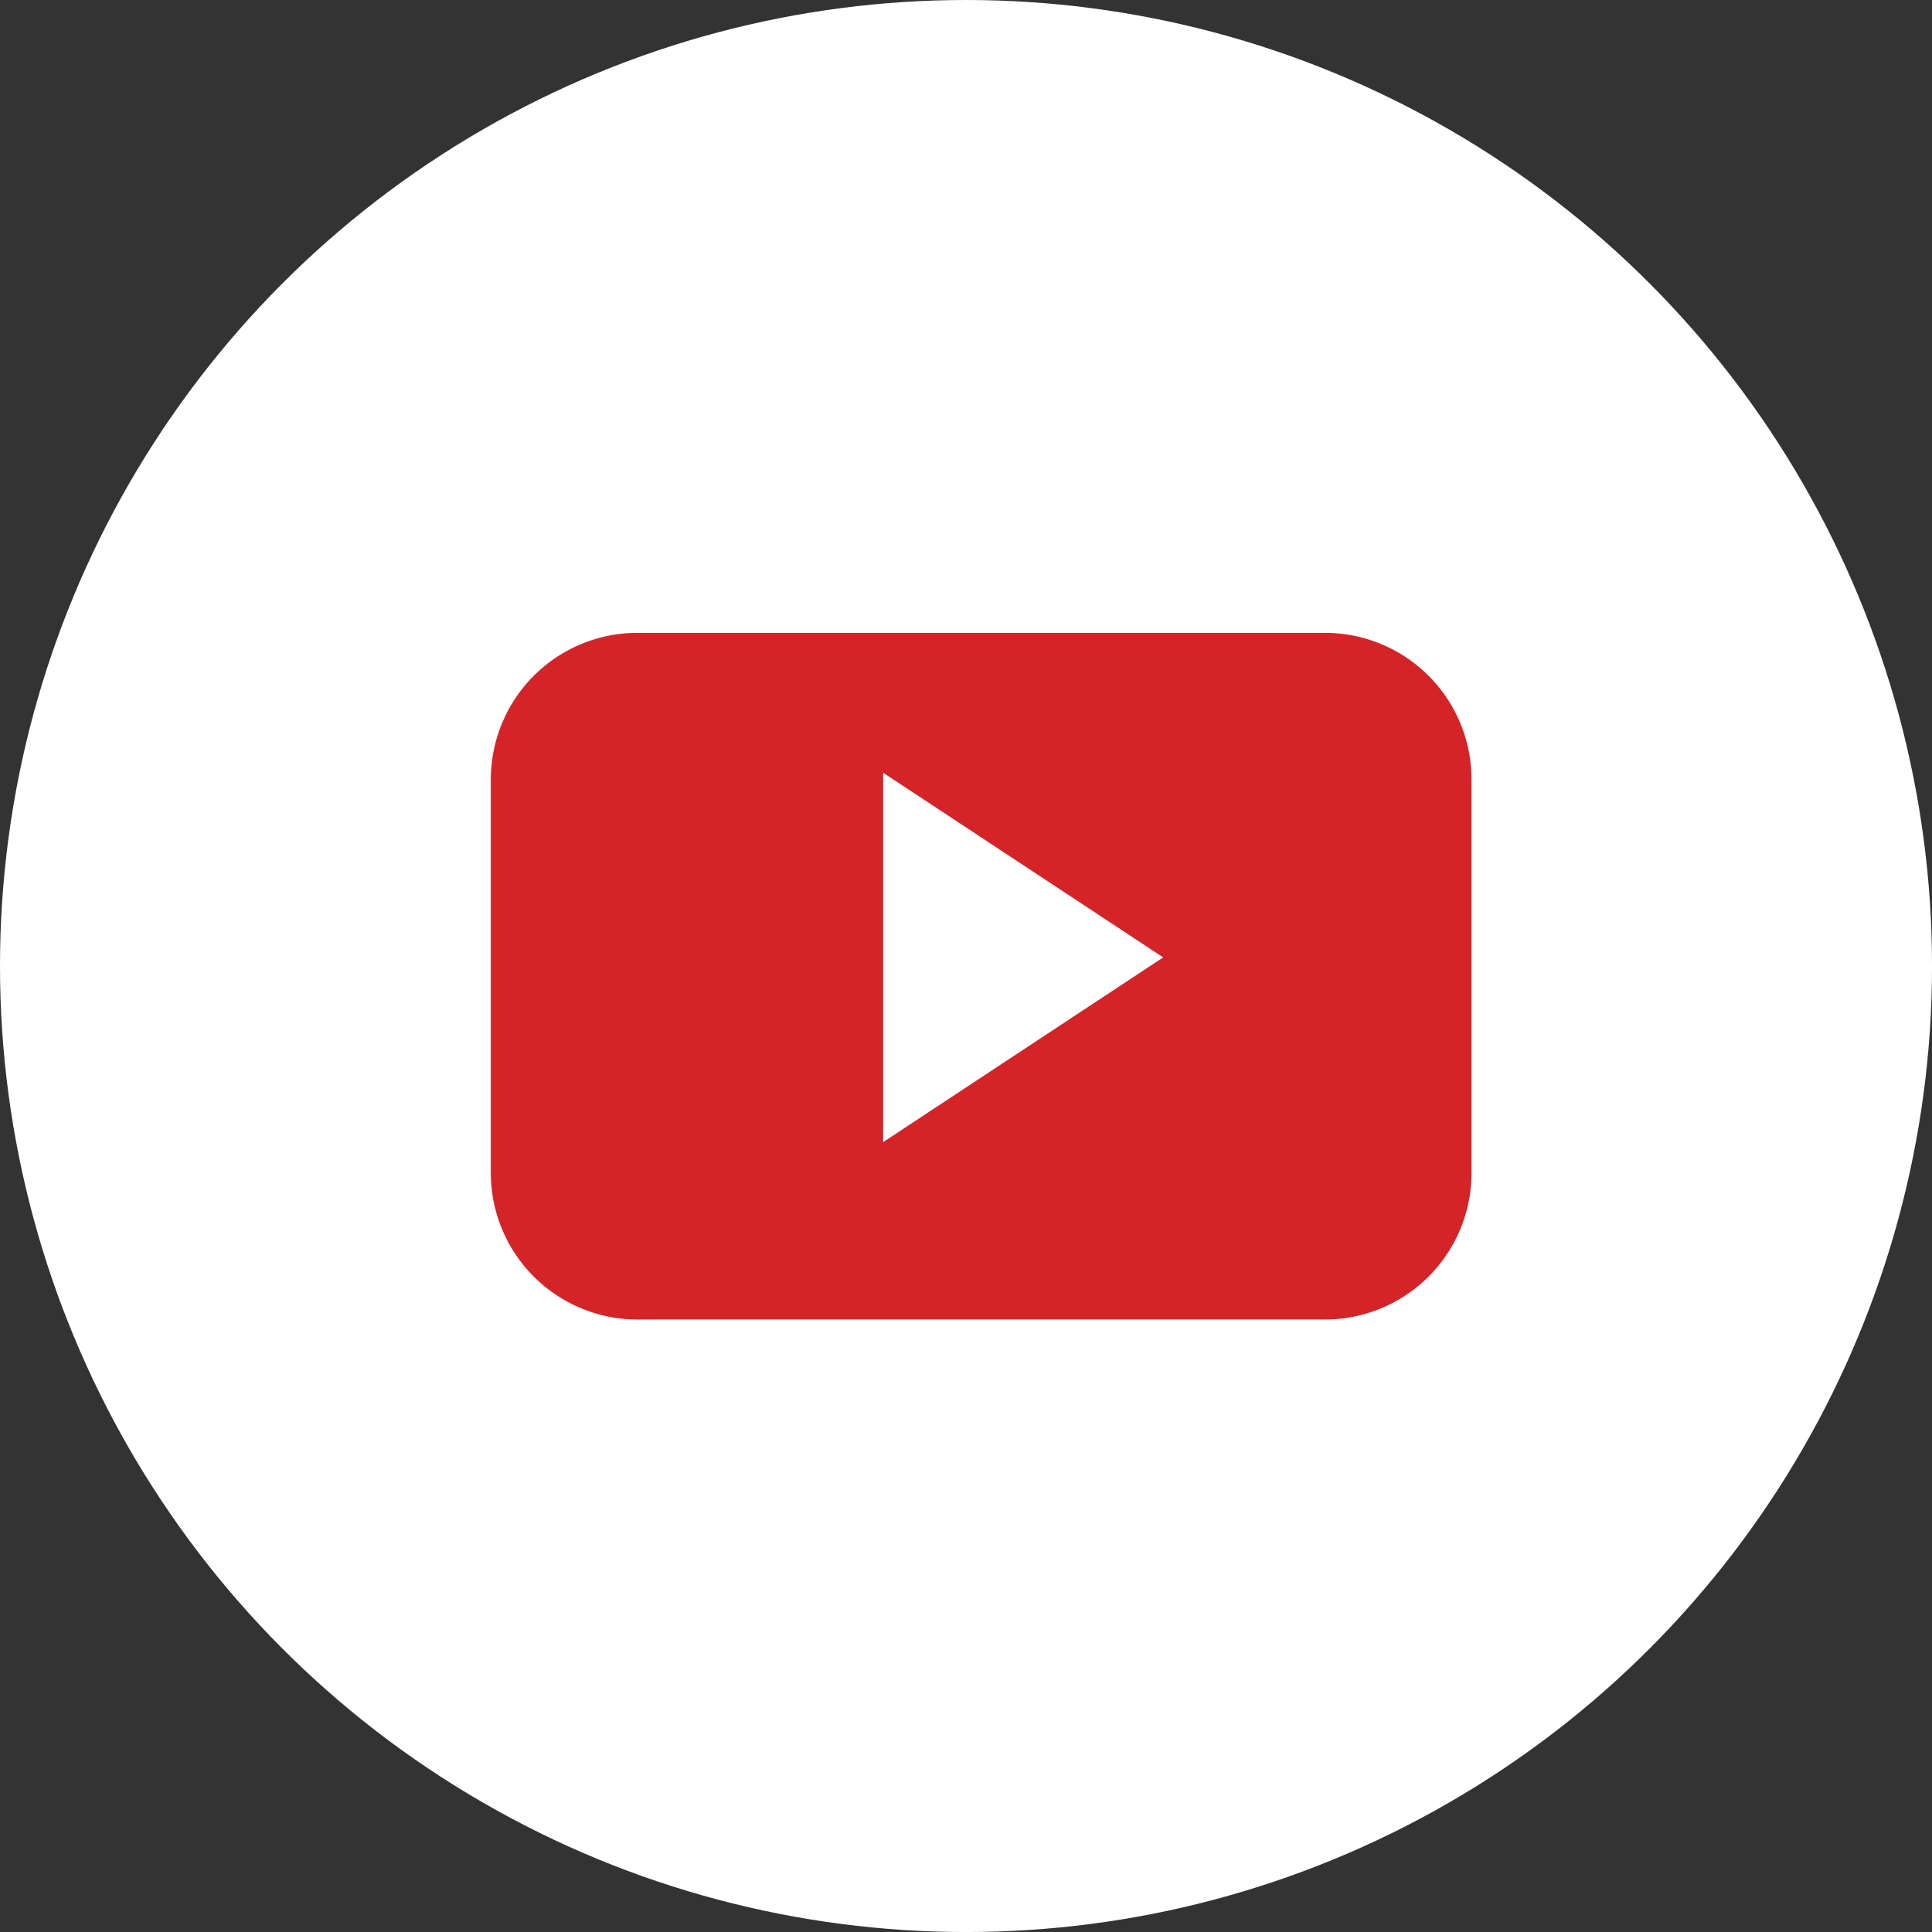 <svg xmlns="http://www.w3.org/2000/svg" width="67.149" height="67.149" viewBox="0 0 67.149 67.149">
  <rect x="0" y="0" width="67.149" height="67.149" fill="#333333" stroke="none"/>
  <g id="Group_55" data-name="Group 55" transform="translate(-982 -1772.825)">
    <circle id="Ellipse_8" data-name="Ellipse 8" cx="33.575" cy="33.575" r="33.575" transform="translate(982 1772.825)" fill="#fff"/>
    <path id="Path_119" data-name="Path 119" d="M154.513,160.368a5.094,5.094,0,0,0-5.093-5.1h-23.9a5.094,5.094,0,0,0-5.092,5.1v13.665a5.094,5.094,0,0,0,5.092,5.1h23.9a5.094,5.094,0,0,0,5.093-5.1V160.368Zm-20.45,12.6V160.13l9.733,6.418Z" transform="translate(878.632 1639.553)" fill="#d42428"/>
  </g>
</svg>
